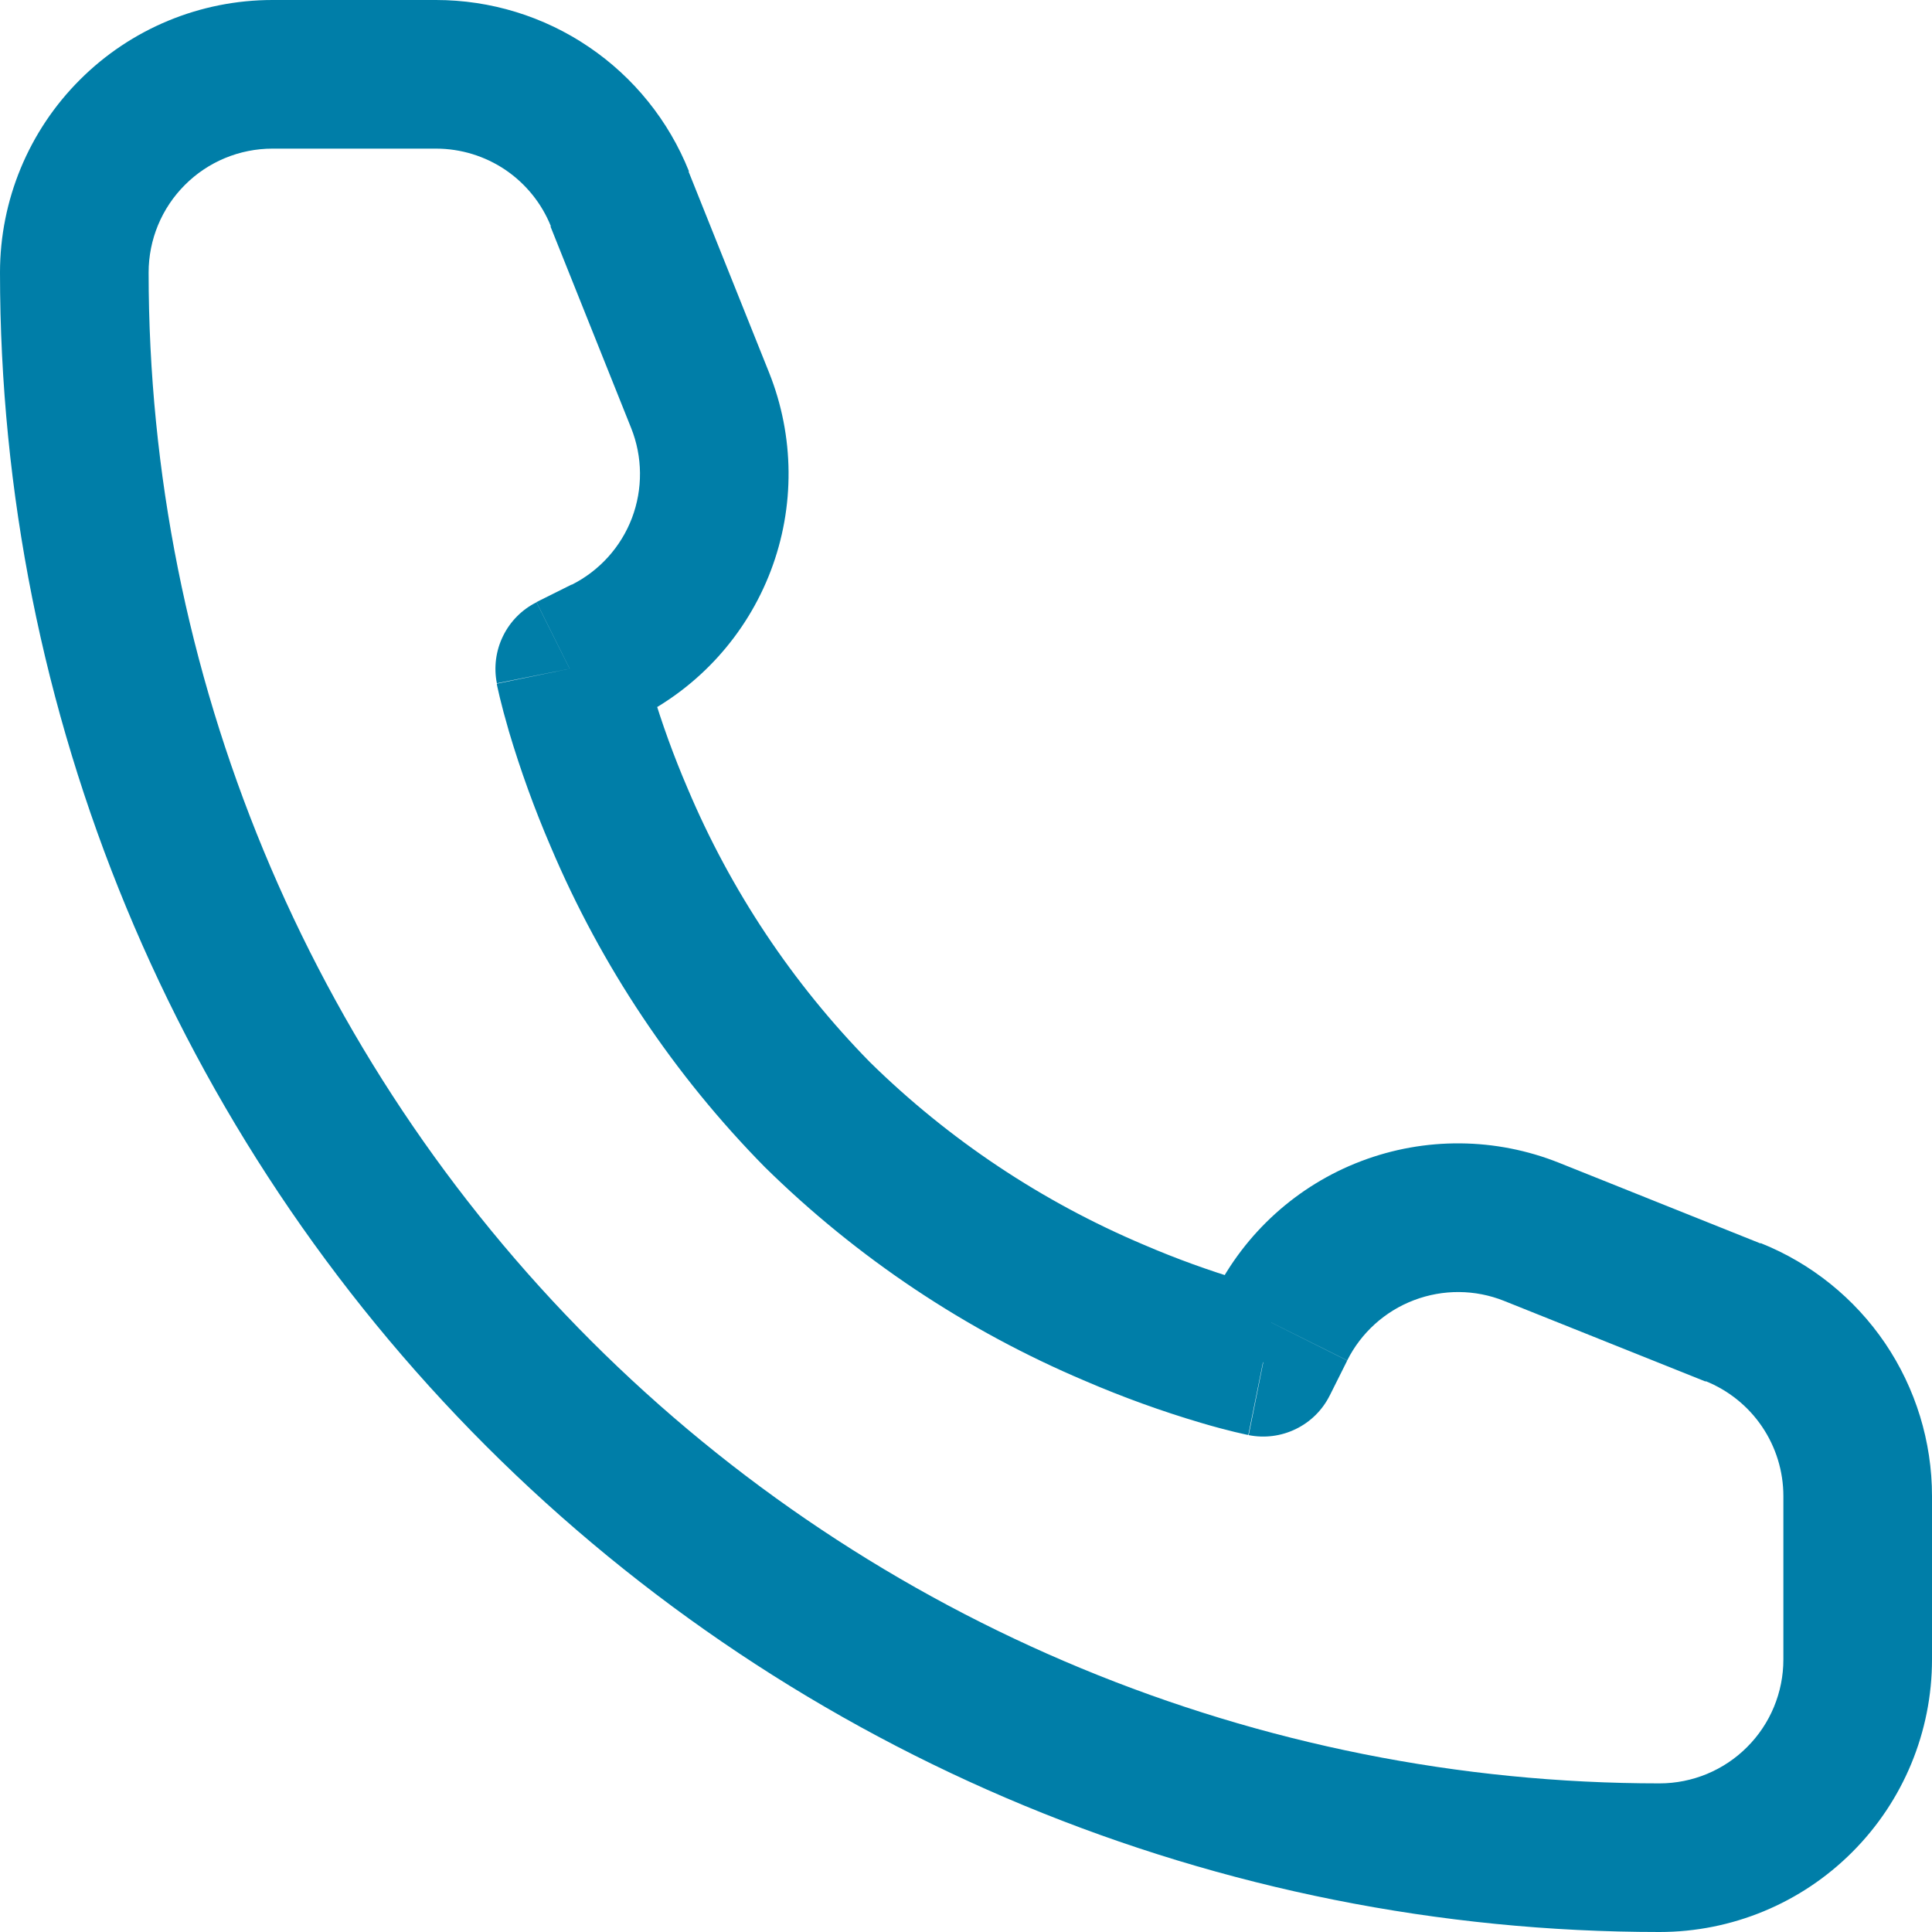 <svg width="28" height="28" viewBox="0 0 28 28" fill="none" xmlns="http://www.w3.org/2000/svg">
<path id="Rectangle 77" d="M18.308 19.744L18.097 20.799C18.328 20.845 18.569 20.814 18.781 20.71C18.993 20.607 19.166 20.436 19.271 20.225L18.308 19.744ZM8.256 9.692L7.775 8.729C7.564 8.834 7.393 9.007 7.29 9.219C7.186 9.431 7.155 9.672 7.201 9.903L8.256 9.692ZM25.846 21.682V24.051H28V21.682H25.846ZM3.949 2.154H6.318V8.17239e-08H3.949V2.154ZM18.308 19.744C18.519 18.688 18.519 18.688 18.52 18.688H18.5L18.402 18.667C18.315 18.645 18.178 18.611 18.006 18.559C17.521 18.414 17.044 18.241 16.579 18.041C15.1 17.416 13.752 16.518 12.607 15.393L11.085 16.915C12.424 18.232 14 19.284 15.73 20.015C16.274 20.249 16.831 20.451 17.399 20.619C17.607 20.681 17.775 20.724 17.894 20.753L18.038 20.786L18.079 20.795H18.092C18.092 20.795 18.092 20.795 18.305 19.739L18.308 19.744ZM12.607 15.393C11.484 14.248 10.587 12.901 9.964 11.423C9.764 10.957 9.591 10.481 9.447 9.995C9.397 9.822 9.361 9.687 9.339 9.599C9.329 9.554 9.32 9.523 9.316 9.503V9.483L8.256 9.692L7.201 9.908V9.921L7.21 9.962C7.217 9.997 7.228 10.044 7.243 10.106C7.271 10.225 7.316 10.393 7.376 10.601C7.545 11.169 7.747 11.726 7.981 12.27C8.713 14 9.766 15.576 11.085 16.915L12.607 15.393ZM8.737 10.654L9.246 10.4L8.284 8.472L7.775 8.726L8.737 10.654ZM11.147 5.402L9.978 2.483L7.978 3.282L9.147 6.203L11.147 5.402ZM25.517 18.022L22.597 16.853L21.797 18.853L24.718 20.022L25.517 18.022ZM17.598 18.754L17.344 19.263L19.271 20.226L19.525 19.718L17.598 18.754ZM22.597 16.853C21.677 16.485 20.653 16.476 19.727 16.828C18.801 17.18 18.041 17.868 17.598 18.754L19.525 19.716C19.727 19.314 20.073 19.002 20.493 18.843C20.914 18.683 21.379 18.686 21.797 18.853L22.597 16.853ZM9.243 10.402C10.13 9.959 10.817 9.2 11.17 8.274C11.523 7.348 11.514 6.322 11.147 5.402L9.147 6.203C9.314 6.621 9.318 7.086 9.159 7.507C8.999 7.928 8.687 8.273 8.285 8.475L9.243 10.402ZM6.318 2.154C6.677 2.154 7.027 2.261 7.325 2.462C7.622 2.664 7.852 2.949 7.985 3.282L9.985 2.483C9.692 1.75 9.186 1.121 8.532 0.679C7.879 0.236 7.107 -0 6.318 8.17239e-08V2.154ZM28 21.682C28 20.893 27.763 20.122 27.321 19.468C26.878 18.815 26.25 18.309 25.517 18.016L24.718 20.016C25.05 20.149 25.336 20.379 25.537 20.676C25.738 20.973 25.846 21.323 25.846 21.682H28ZM24.051 25.846C18.244 25.846 12.674 23.539 8.567 19.433C4.461 15.326 2.154 9.756 2.154 3.949H0C0 10.328 2.534 16.445 7.044 20.956C11.555 25.466 17.672 28 24.051 28V25.846ZM24.051 28C25.099 28 26.103 27.584 26.843 26.843C27.584 26.103 28 25.099 28 24.051H25.846C25.846 24.527 25.657 24.984 25.32 25.32C24.984 25.657 24.527 25.846 24.051 25.846V28ZM2.154 3.949C2.154 3.473 2.343 3.016 2.68 2.68C3.016 2.343 3.473 2.154 3.949 2.154V8.17239e-08C2.901 8.17239e-08 1.897 0.416 1.157 1.157C0.416 1.897 0 2.901 0 3.949H2.154Z" fill="#007EA8"/>
</svg>
